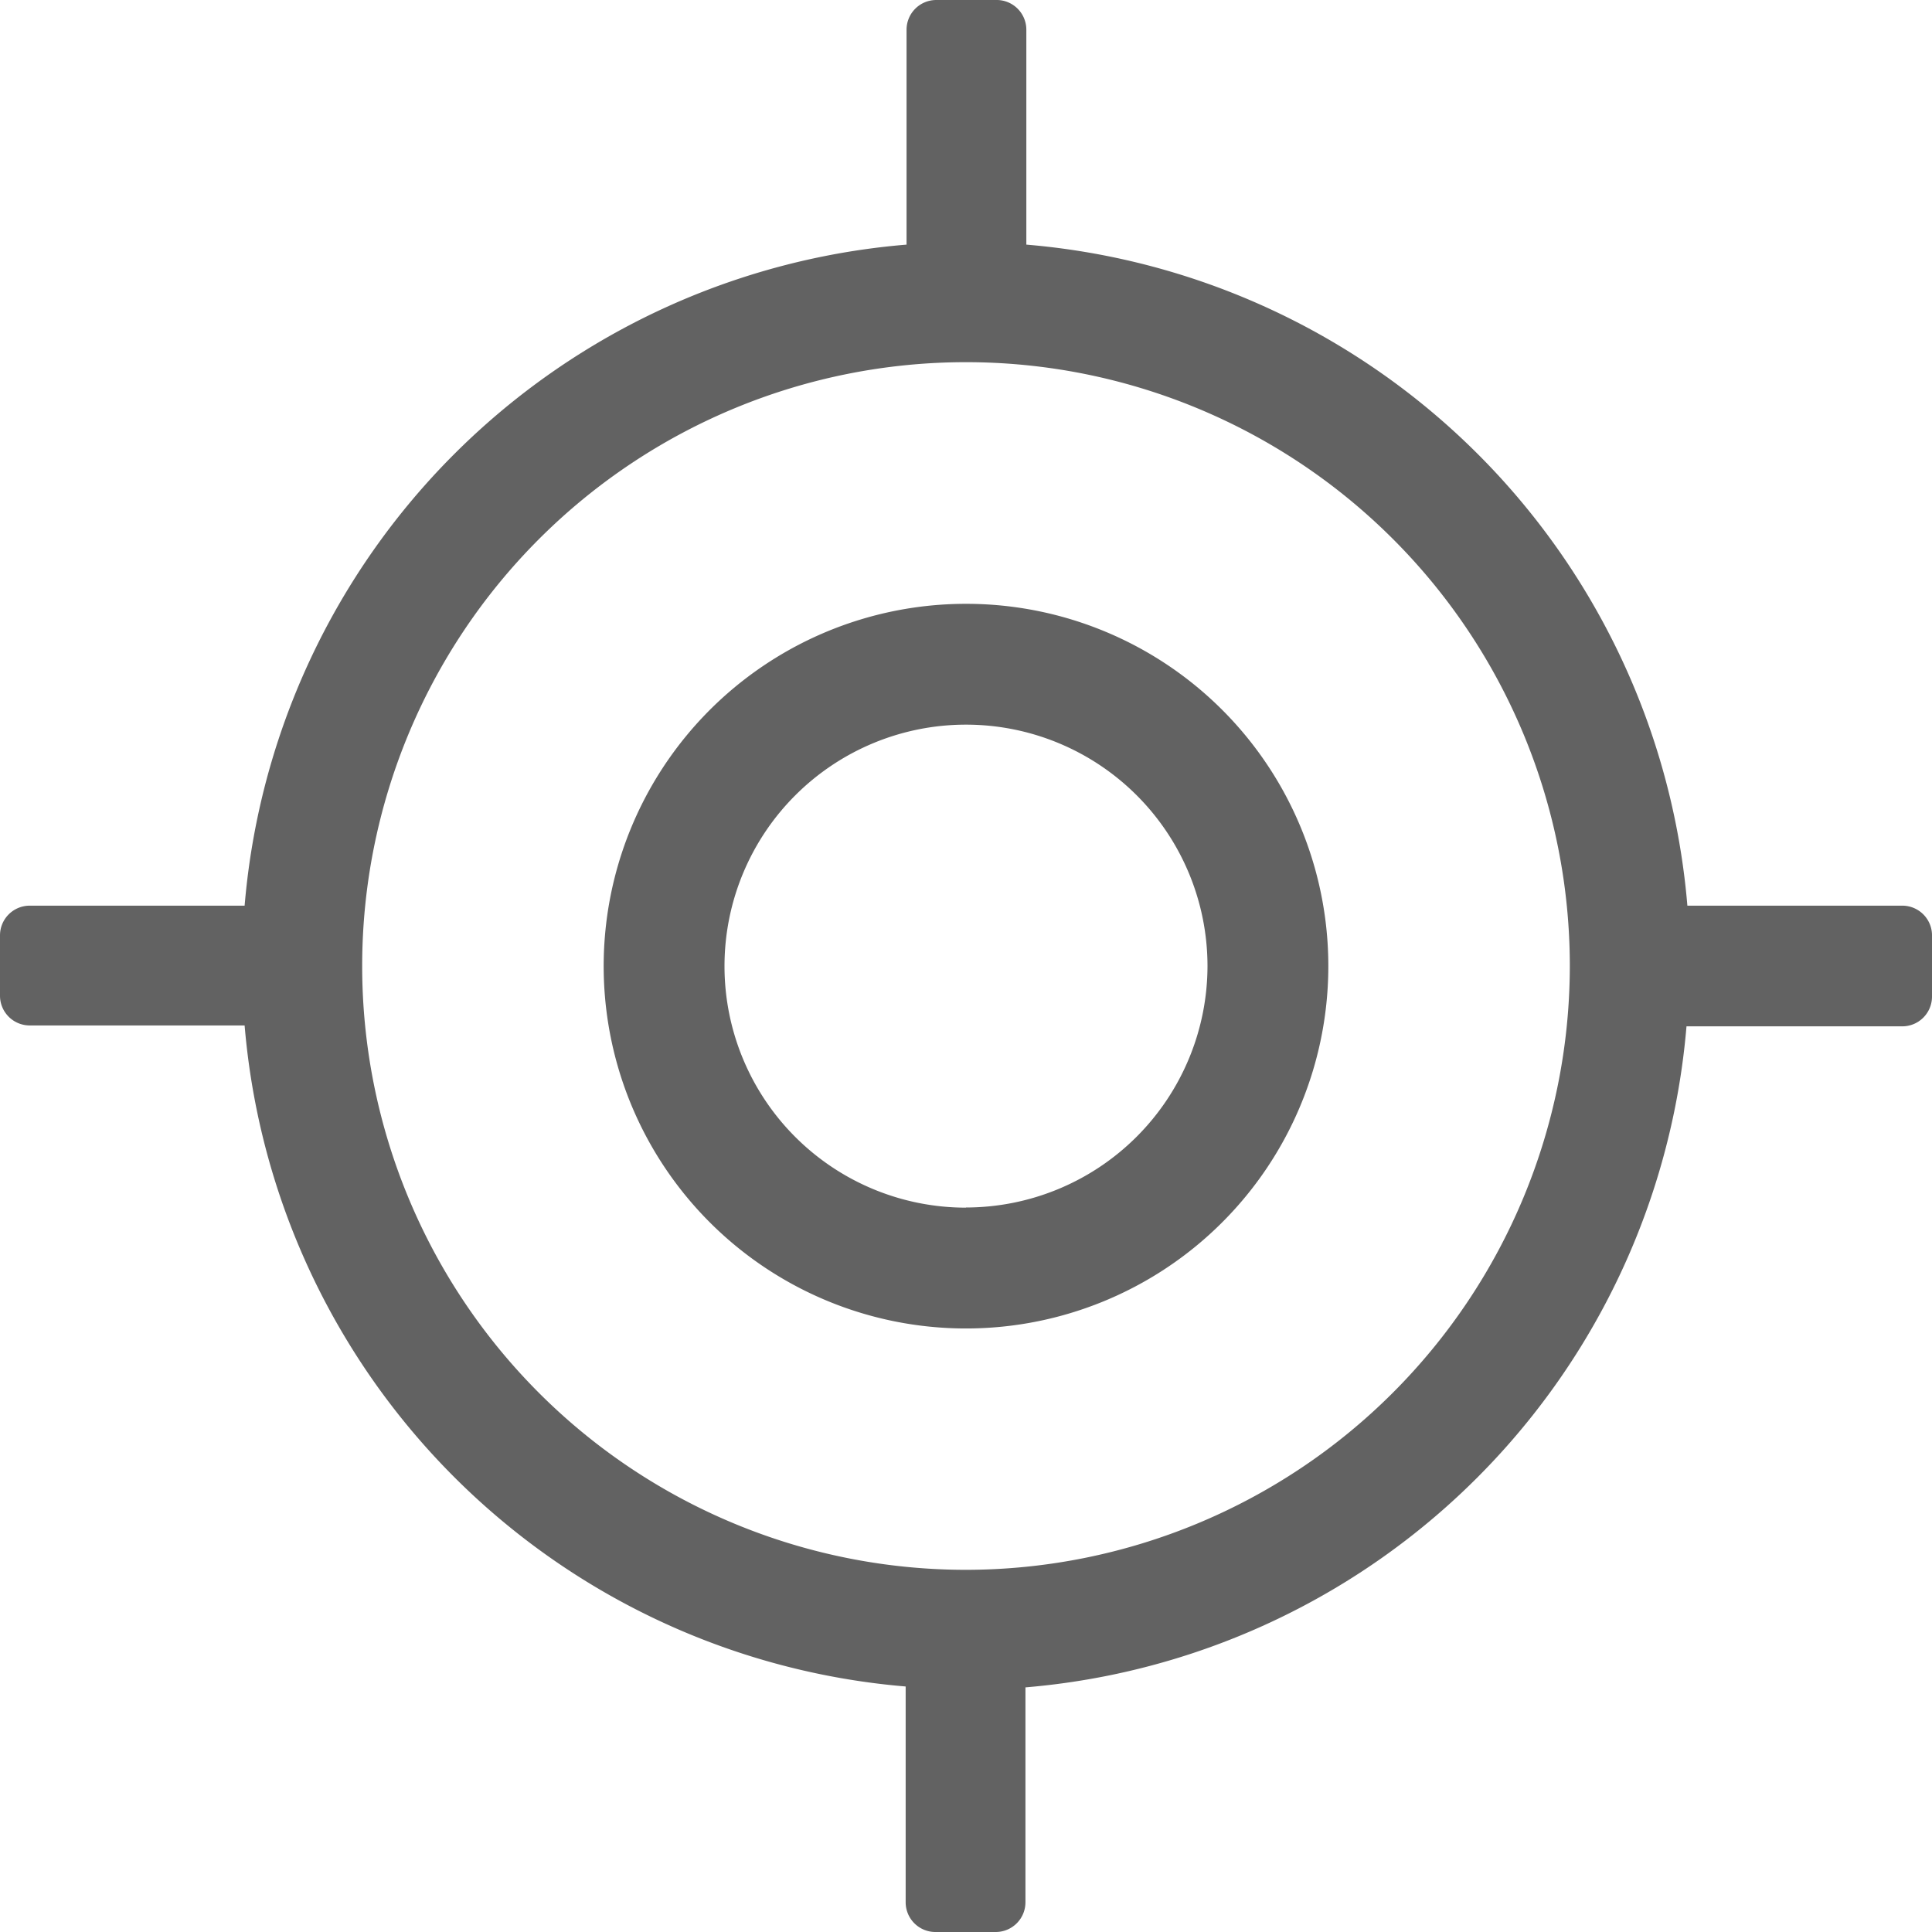 <svg xmlns="http://www.w3.org/2000/svg" width="13" height="13" viewBox="0 0 13 13">
  <path id="svg_icon" d="M12.8,6.094H11.354A4.871,4.871,0,0,0,6.906,1.646V.2A.2.2,0,0,0,6.7,0H6.3a.2.2,0,0,0-.2.2V1.646A4.871,4.871,0,0,0,1.646,6.094H.2a.2.2,0,0,0-.2.2V6.7a.2.2,0,0,0,.2.2H1.646a4.871,4.871,0,0,0,4.448,4.448V12.8a.2.2,0,0,0,.2.2H6.7a.2.2,0,0,0,.2-.2V11.354a4.871,4.871,0,0,0,4.448-4.448H12.8a.2.2,0,0,0,.2-.2V6.3A.2.2,0,0,0,12.8,6.094ZM6.5,10.563A4.063,4.063,0,1,1,10.563,6.5,4.067,4.067,0,0,1,6.5,10.563Zm0-6.5A2.438,2.438,0,1,0,8.938,6.5,2.437,2.437,0,0,0,6.5,4.063Zm0,4.063A1.625,1.625,0,1,1,8.125,6.5,1.627,1.627,0,0,1,6.5,8.125Z" fill="#626262"/>
</svg>
